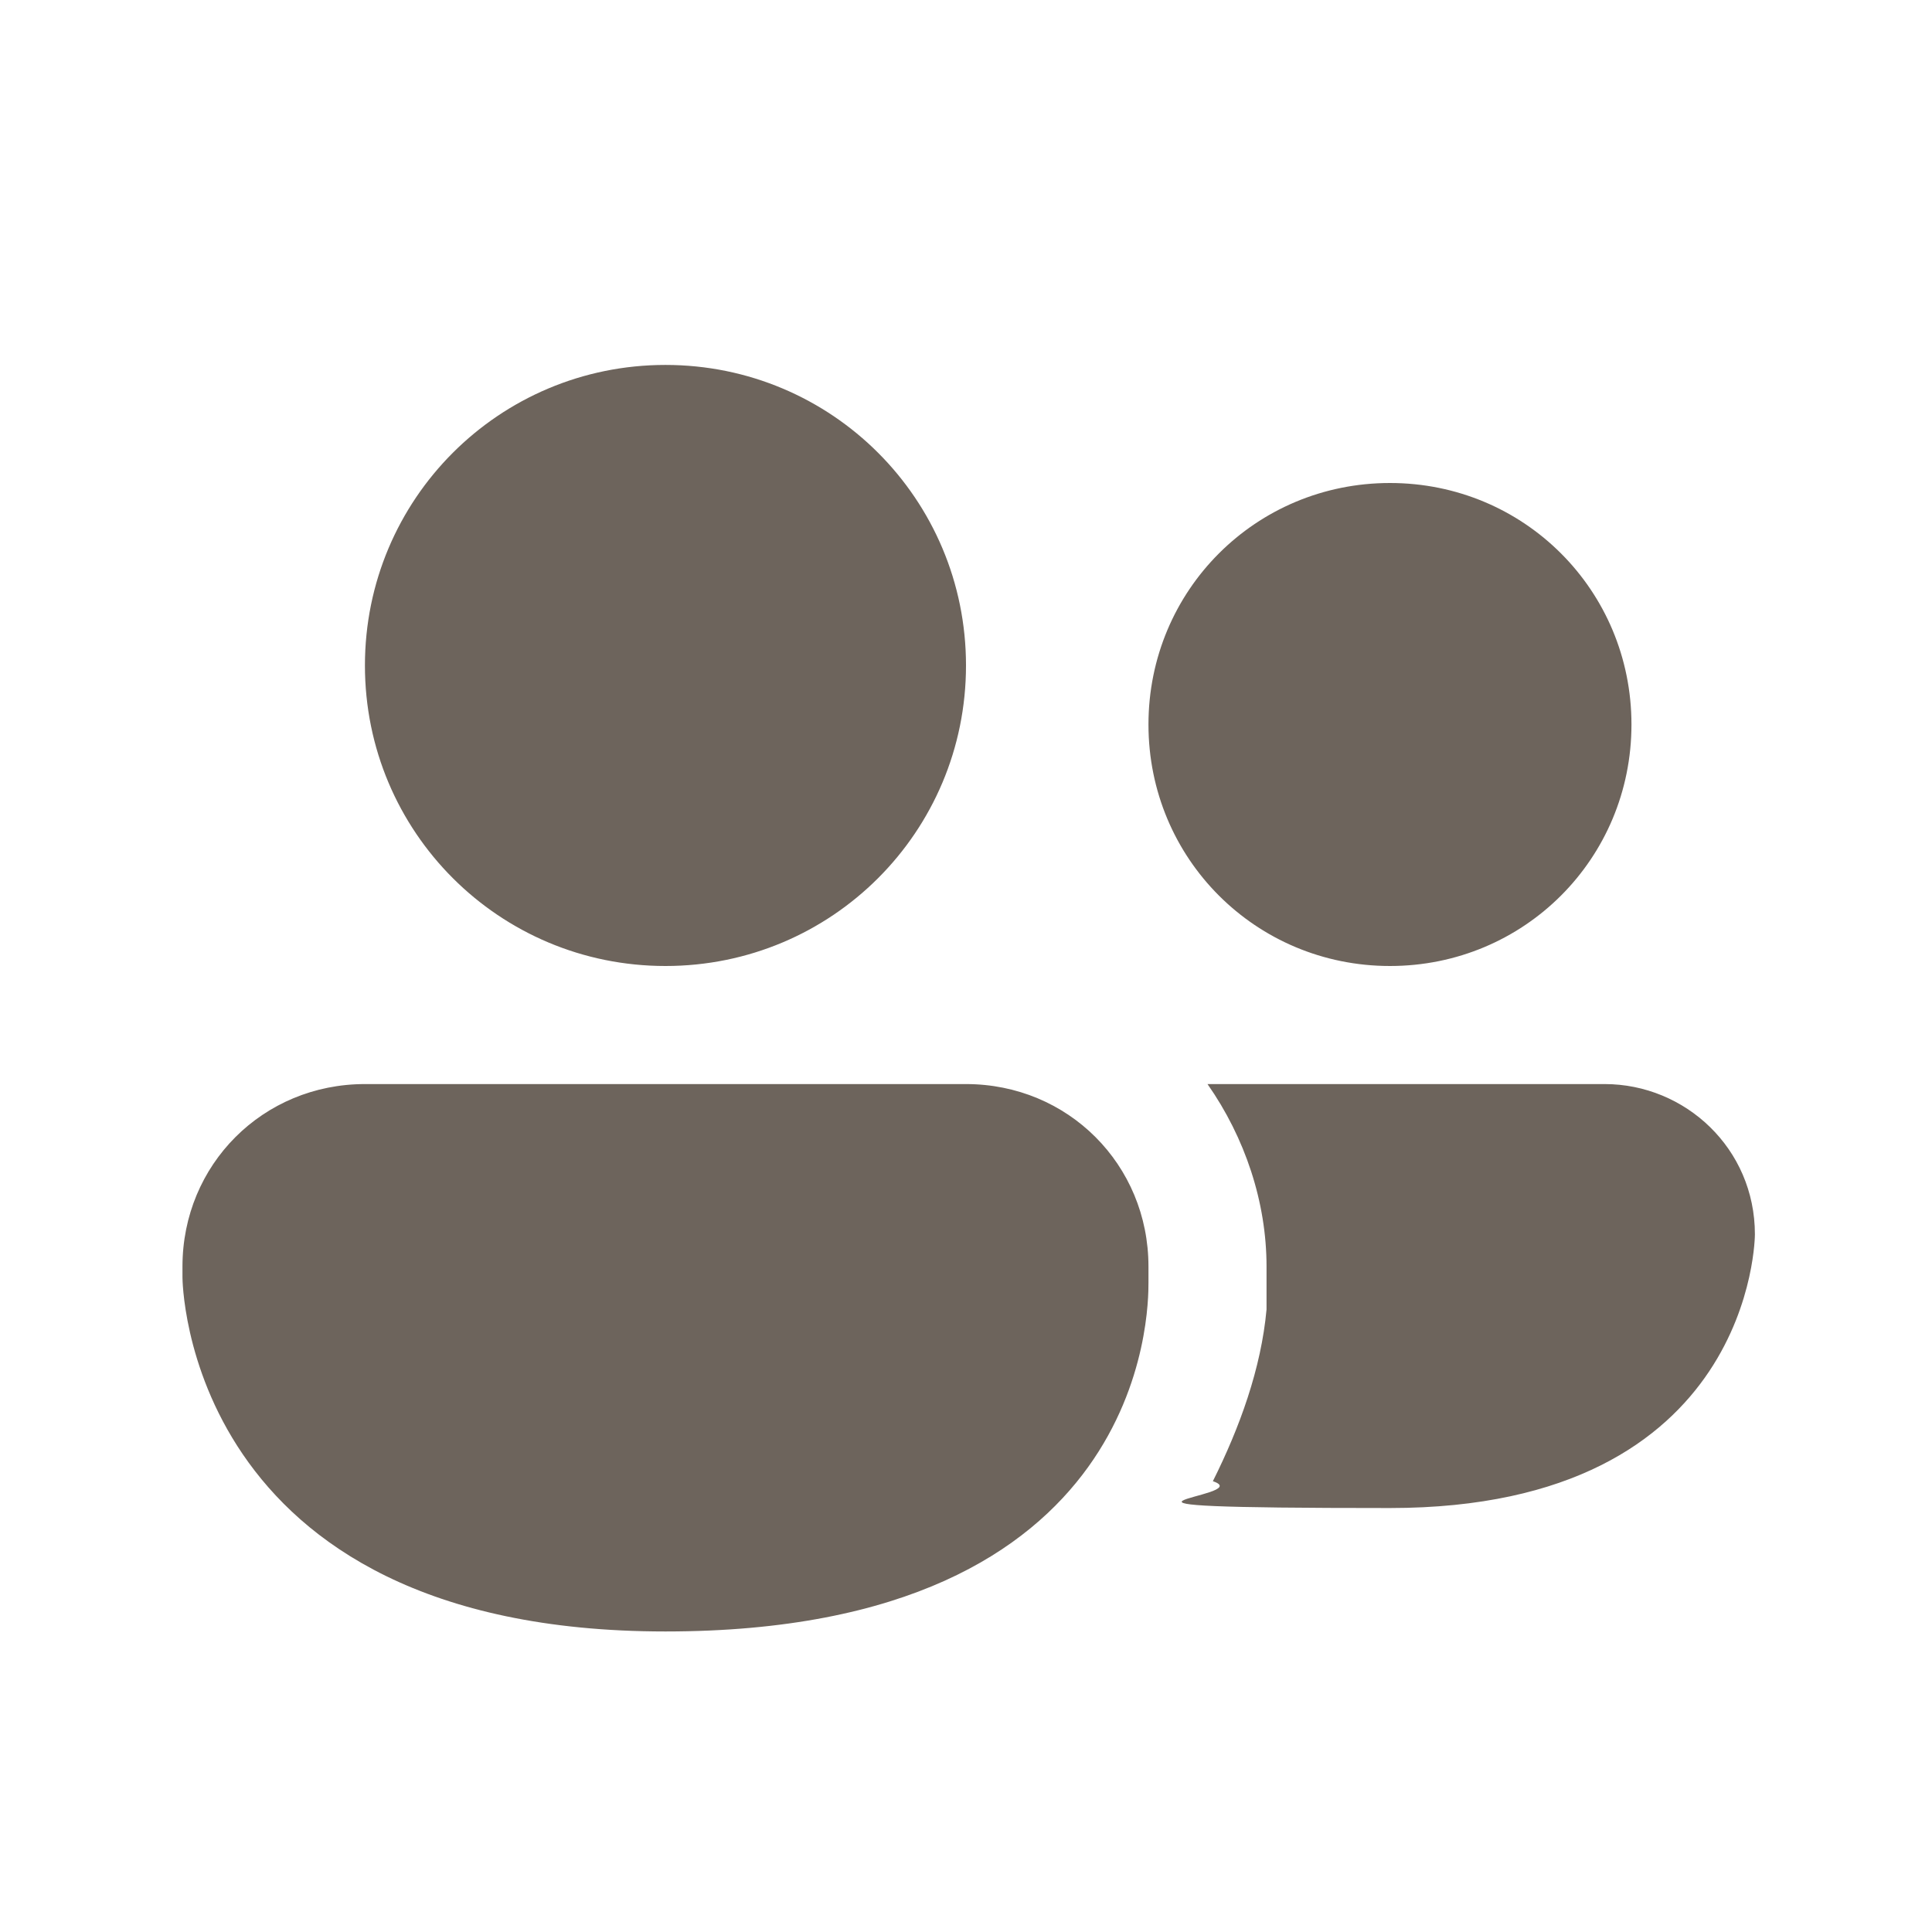 <?xml version="1.0" encoding="UTF-8"?> <svg xmlns="http://www.w3.org/2000/svg" id="_Слой_1" data-name="Слой_1" version="1.1" viewBox="0 0 36 36"><defs><style> .st0 { fill: #6d645c; } </style></defs><path class="st0" d="M18,12.4c0,3.1-2.5,5.6-5.6,5.6s-5.6-2.5-5.6-5.6,2.5-5.6,5.6-5.6,5.6,2.5,5.6,5.6ZM25.9,18c2.5,0,4.5-2,4.5-4.5s-2-4.5-4.5-4.5-4.5,2-4.5,4.5,2,4.5,4.5,4.5ZM23.6,23.8v-.2c0-1.2-.4-2.4-1.1-3.4h7.4c1.5,0,2.8,1.2,2.8,2.8,0,0,0,5.1-6.8,5.1s-2.4-.2-3.3-.5c.5-1,.9-2.1,1-3.2,0-.1,0-.3,0-.4v-.2s0,0,0,0ZM21.4,23.6c0-1.9-1.5-3.4-3.4-3.4H6.8c-1.9,0-3.4,1.5-3.4,3.4h0v.2s0,6.6,9,6.6,9-6,9-6.5v-.2Z"></path></svg> 